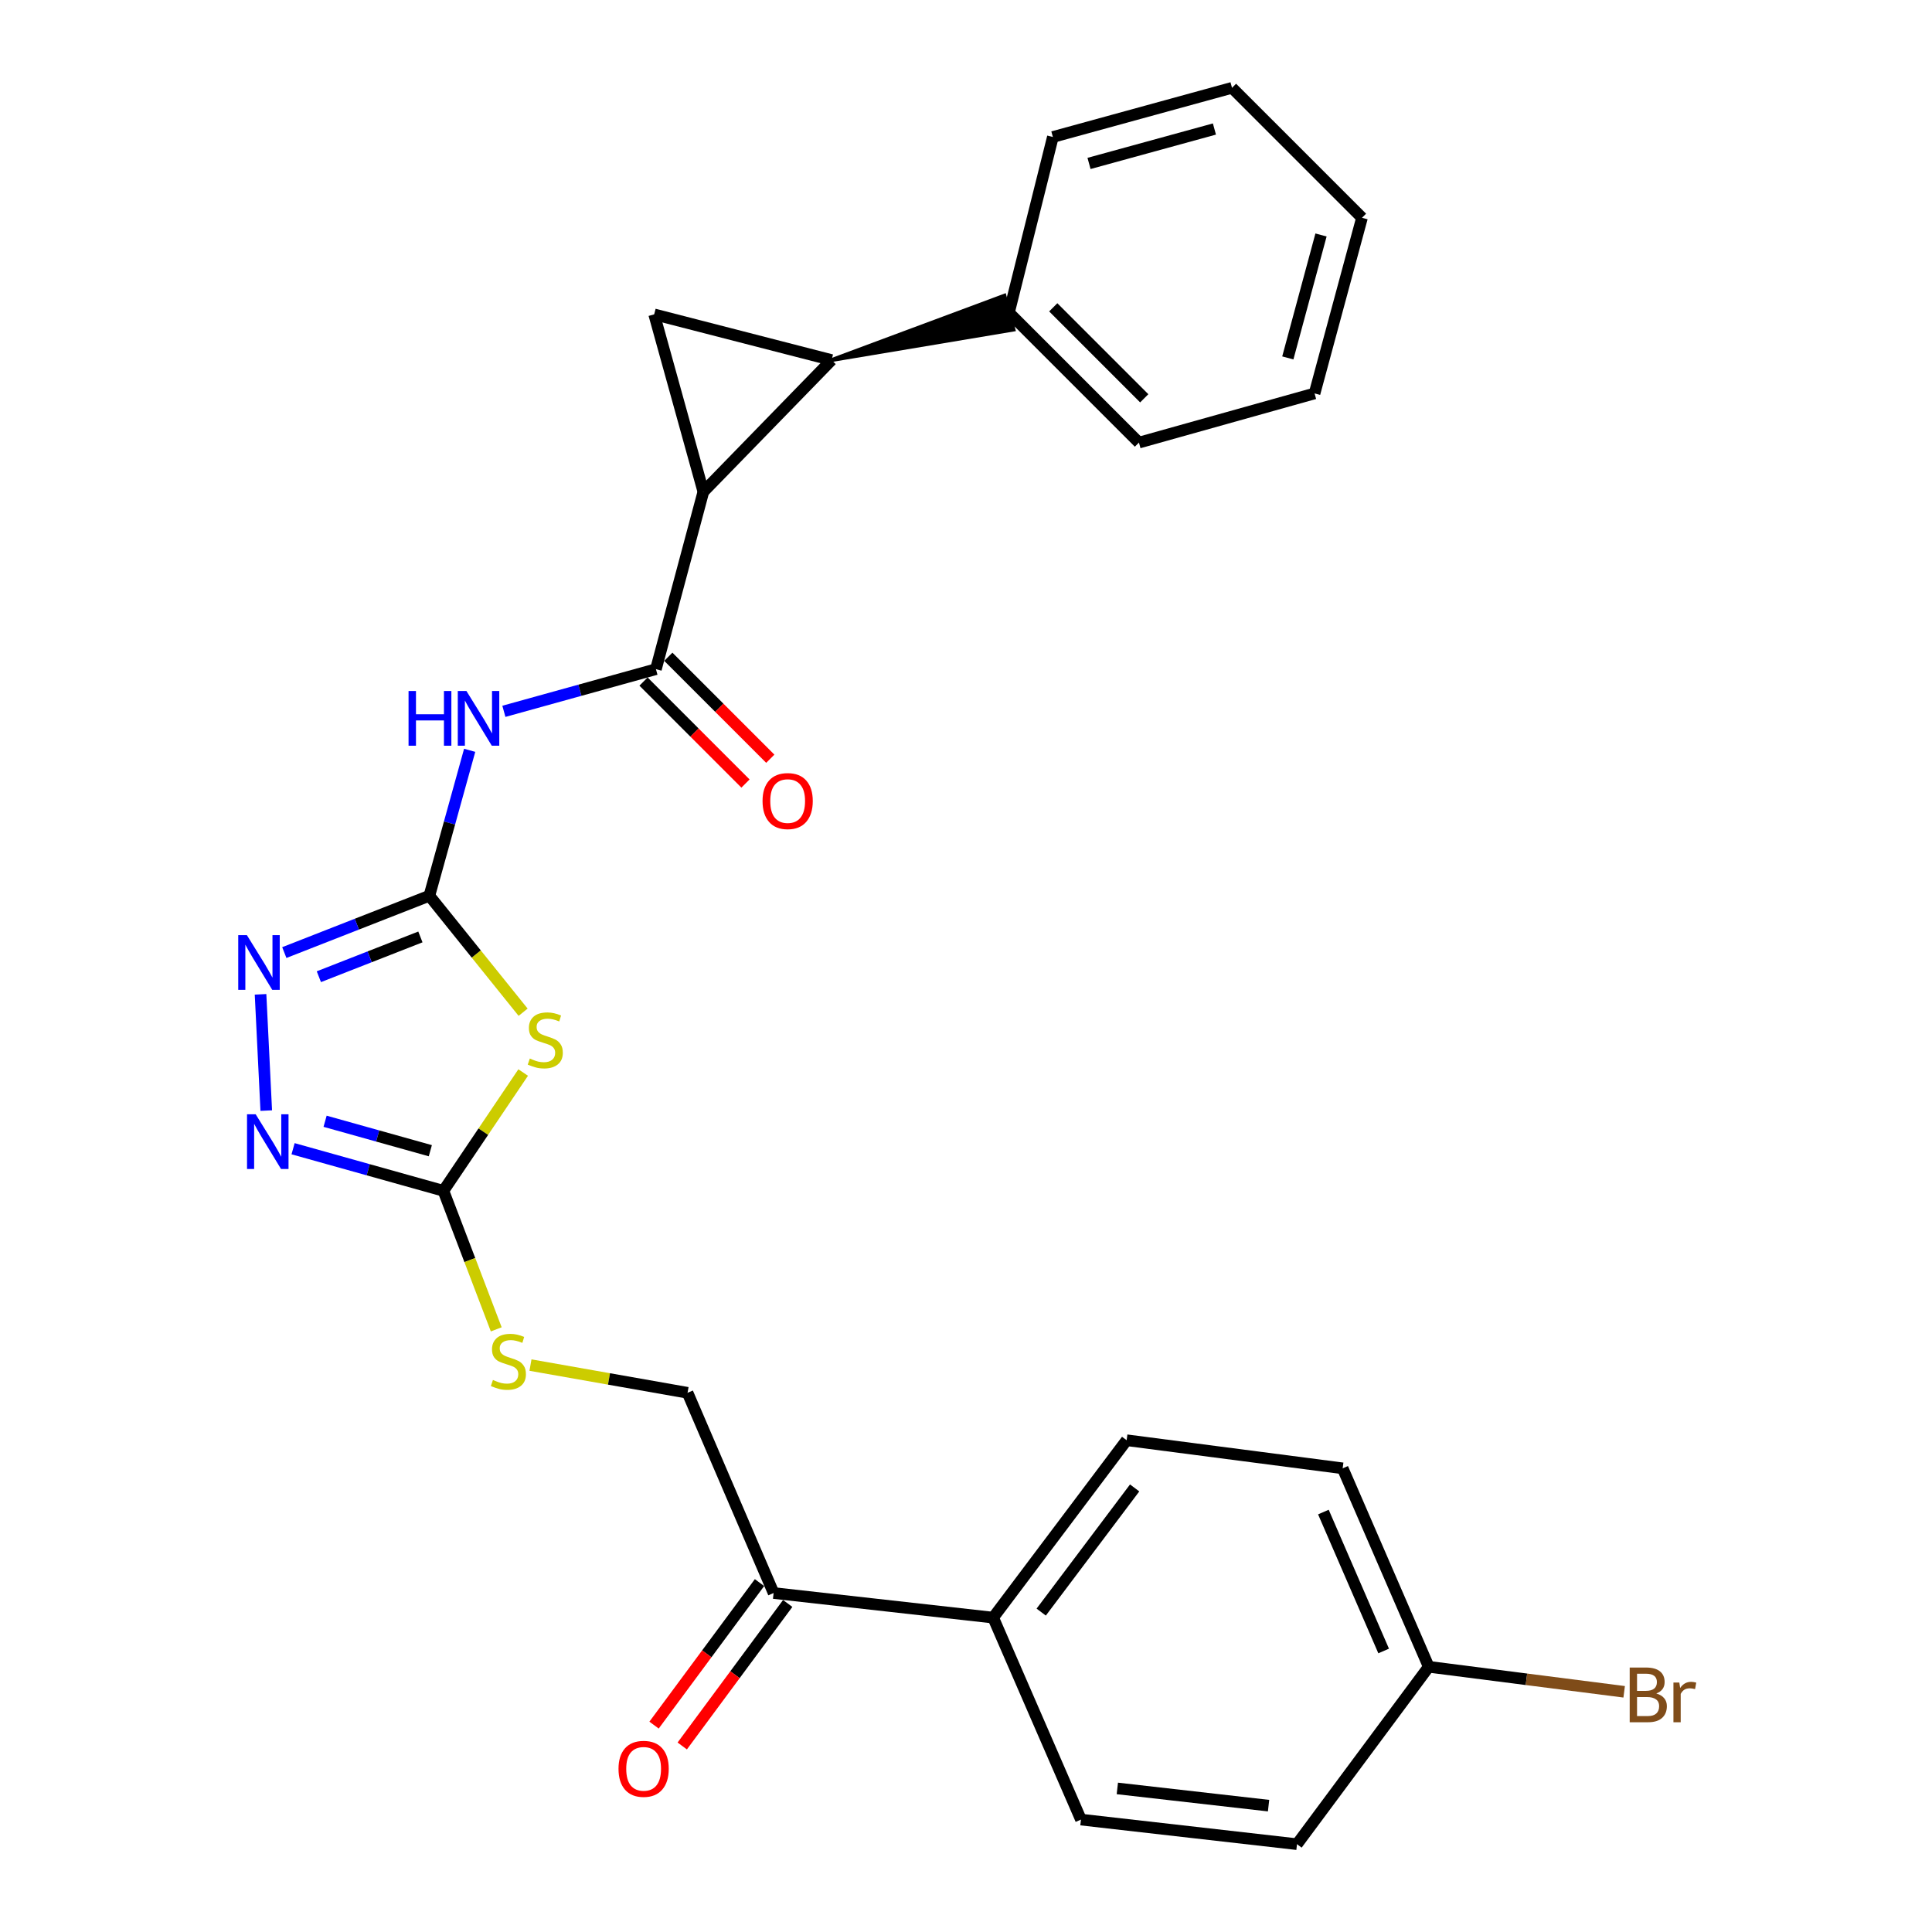 <?xml version='1.0' encoding='iso-8859-1'?>
<svg version='1.1' baseProfile='full'
              xmlns='http://www.w3.org/2000/svg'
                      xmlns:rdkit='http://www.rdkit.org/xml'
                      xmlns:xlink='http://www.w3.org/1999/xlink'
                  xml:space='preserve'
width='1000px' height='1000px' viewBox='0 0 1000 1000'>
<!-- END OF HEADER -->
<rect style='opacity:1.0;fill:#FFFFFF;stroke:none' width='1000' height='1000' x='0' y='0'> </rect>
<path class='bond-0' d='M 260.809,368.18 L 300.158,357.27' style='fill:none;fill-rule:evenodd;stroke:#0000FF;stroke-width:6px;stroke-linecap:butt;stroke-linejoin:miter;stroke-opacity:1' />
<path class='bond-0' d='M 300.158,357.27 L 339.506,346.36' style='fill:none;fill-rule:evenodd;stroke:#000000;stroke-width:6px;stroke-linecap:butt;stroke-linejoin:miter;stroke-opacity:1' />
<path class='bond-1' d='M 243.102,388.361 L 232.67,425.999' style='fill:none;fill-rule:evenodd;stroke:#0000FF;stroke-width:6px;stroke-linecap:butt;stroke-linejoin:miter;stroke-opacity:1' />
<path class='bond-1' d='M 232.67,425.999 L 222.238,463.638' style='fill:none;fill-rule:evenodd;stroke:#000000;stroke-width:6px;stroke-linecap:butt;stroke-linejoin:miter;stroke-opacity:1' />
<path class='bond-2' d='M 364.057,254.541 L 430.417,186.365' style='fill:none;fill-rule:evenodd;stroke:#000000;stroke-width:6px;stroke-linecap:butt;stroke-linejoin:miter;stroke-opacity:1' />
<path class='bond-3' d='M 364.057,254.541 L 338.598,162.722' style='fill:none;fill-rule:evenodd;stroke:#000000;stroke-width:6px;stroke-linecap:butt;stroke-linejoin:miter;stroke-opacity:1' />
<path class='bond-4' d='M 364.057,254.541 L 339.506,346.36' style='fill:none;fill-rule:evenodd;stroke:#000000;stroke-width:6px;stroke-linecap:butt;stroke-linejoin:miter;stroke-opacity:1' />
<path class='bond-5' d='M 333.087,352.779 L 359.474,379.167' style='fill:none;fill-rule:evenodd;stroke:#000000;stroke-width:6px;stroke-linecap:butt;stroke-linejoin:miter;stroke-opacity:1' />
<path class='bond-5' d='M 359.474,379.167 L 385.862,405.554' style='fill:none;fill-rule:evenodd;stroke:#FF0000;stroke-width:6px;stroke-linecap:butt;stroke-linejoin:miter;stroke-opacity:1' />
<path class='bond-5' d='M 345.925,339.941 L 372.313,366.328' style='fill:none;fill-rule:evenodd;stroke:#000000;stroke-width:6px;stroke-linecap:butt;stroke-linejoin:miter;stroke-opacity:1' />
<path class='bond-5' d='M 372.313,366.328 L 398.7,392.716' style='fill:none;fill-rule:evenodd;stroke:#FF0000;stroke-width:6px;stroke-linecap:butt;stroke-linejoin:miter;stroke-opacity:1' />
<path class='bond-6' d='M 430.417,186.365 L 524.581,170.584 L 519.891,153.044 Z' style='fill:#000000;fill-rule:evenodd;fill-opacity:1;stroke:#000000;stroke-width:2px;stroke-linecap:butt;stroke-linejoin:miter;stroke-opacity:1;' />
<path class='bond-7' d='M 430.417,186.365 L 338.598,162.722' style='fill:none;fill-rule:evenodd;stroke:#000000;stroke-width:6px;stroke-linecap:butt;stroke-linejoin:miter;stroke-opacity:1' />
<path class='bond-8' d='M 270.762,523.925 L 246.5,493.781' style='fill:none;fill-rule:evenodd;stroke:#CCCC00;stroke-width:6px;stroke-linecap:butt;stroke-linejoin:miter;stroke-opacity:1' />
<path class='bond-8' d='M 246.5,493.781 L 222.238,463.638' style='fill:none;fill-rule:evenodd;stroke:#000000;stroke-width:6px;stroke-linecap:butt;stroke-linejoin:miter;stroke-opacity:1' />
<path class='bond-9' d='M 270.796,555.138 L 250.154,585.749' style='fill:none;fill-rule:evenodd;stroke:#CCCC00;stroke-width:6px;stroke-linecap:butt;stroke-linejoin:miter;stroke-opacity:1' />
<path class='bond-9' d='M 250.154,585.749 L 229.511,616.36' style='fill:none;fill-rule:evenodd;stroke:#000000;stroke-width:6px;stroke-linecap:butt;stroke-linejoin:miter;stroke-opacity:1' />
<path class='bond-10' d='M 222.238,463.638 L 184.699,478.344' style='fill:none;fill-rule:evenodd;stroke:#000000;stroke-width:6px;stroke-linecap:butt;stroke-linejoin:miter;stroke-opacity:1' />
<path class='bond-10' d='M 184.699,478.344 L 147.159,493.05' style='fill:none;fill-rule:evenodd;stroke:#0000FF;stroke-width:6px;stroke-linecap:butt;stroke-linejoin:miter;stroke-opacity:1' />
<path class='bond-10' d='M 217.599,484.954 L 191.321,495.249' style='fill:none;fill-rule:evenodd;stroke:#000000;stroke-width:6px;stroke-linecap:butt;stroke-linejoin:miter;stroke-opacity:1' />
<path class='bond-10' d='M 191.321,495.249 L 165.043,505.543' style='fill:none;fill-rule:evenodd;stroke:#0000FF;stroke-width:6px;stroke-linecap:butt;stroke-linejoin:miter;stroke-opacity:1' />
<path class='bond-11' d='M 134.859,514.665 L 137.812,574.843' style='fill:none;fill-rule:evenodd;stroke:#0000FF;stroke-width:6px;stroke-linecap:butt;stroke-linejoin:miter;stroke-opacity:1' />
<path class='bond-12' d='M 151.7,594.578 L 190.605,605.469' style='fill:none;fill-rule:evenodd;stroke:#0000FF;stroke-width:6px;stroke-linecap:butt;stroke-linejoin:miter;stroke-opacity:1' />
<path class='bond-12' d='M 190.605,605.469 L 229.511,616.36' style='fill:none;fill-rule:evenodd;stroke:#000000;stroke-width:6px;stroke-linecap:butt;stroke-linejoin:miter;stroke-opacity:1' />
<path class='bond-12' d='M 168.266,580.362 L 195.5,587.985' style='fill:none;fill-rule:evenodd;stroke:#0000FF;stroke-width:6px;stroke-linecap:butt;stroke-linejoin:miter;stroke-opacity:1' />
<path class='bond-12' d='M 195.5,587.985 L 222.734,595.609' style='fill:none;fill-rule:evenodd;stroke:#000000;stroke-width:6px;stroke-linecap:butt;stroke-linejoin:miter;stroke-opacity:1' />
<path class='bond-13' d='M 229.511,616.36 L 243.183,652.214' style='fill:none;fill-rule:evenodd;stroke:#000000;stroke-width:6px;stroke-linecap:butt;stroke-linejoin:miter;stroke-opacity:1' />
<path class='bond-13' d='M 243.183,652.214 L 256.856,688.068' style='fill:none;fill-rule:evenodd;stroke:#CCCC00;stroke-width:6px;stroke-linecap:butt;stroke-linejoin:miter;stroke-opacity:1' />
<path class='bond-14' d='M 400.419,824.549 L 514.056,837.278' style='fill:none;fill-rule:evenodd;stroke:#000000;stroke-width:6px;stroke-linecap:butt;stroke-linejoin:miter;stroke-opacity:1' />
<path class='bond-15' d='M 393.122,819.148 L 365.828,856.03' style='fill:none;fill-rule:evenodd;stroke:#000000;stroke-width:6px;stroke-linecap:butt;stroke-linejoin:miter;stroke-opacity:1' />
<path class='bond-15' d='M 365.828,856.03 L 338.534,892.912' style='fill:none;fill-rule:evenodd;stroke:#FF0000;stroke-width:6px;stroke-linecap:butt;stroke-linejoin:miter;stroke-opacity:1' />
<path class='bond-15' d='M 407.717,829.949 L 380.422,866.831' style='fill:none;fill-rule:evenodd;stroke:#000000;stroke-width:6px;stroke-linecap:butt;stroke-linejoin:miter;stroke-opacity:1' />
<path class='bond-15' d='M 380.422,866.831 L 353.128,903.712' style='fill:none;fill-rule:evenodd;stroke:#FF0000;stroke-width:6px;stroke-linecap:butt;stroke-linejoin:miter;stroke-opacity:1' />
<path class='bond-16' d='M 400.419,824.549 L 355.877,720.908' style='fill:none;fill-rule:evenodd;stroke:#000000;stroke-width:6px;stroke-linecap:butt;stroke-linejoin:miter;stroke-opacity:1' />
<path class='bond-17' d='M 274.574,706.565 L 315.225,713.736' style='fill:none;fill-rule:evenodd;stroke:#CCCC00;stroke-width:6px;stroke-linecap:butt;stroke-linejoin:miter;stroke-opacity:1' />
<path class='bond-17' d='M 315.225,713.736 L 355.877,720.908' style='fill:none;fill-rule:evenodd;stroke:#000000;stroke-width:6px;stroke-linecap:butt;stroke-linejoin:miter;stroke-opacity:1' />
<path class='bond-18' d='M 514.056,837.278 L 583.149,745.459' style='fill:none;fill-rule:evenodd;stroke:#000000;stroke-width:6px;stroke-linecap:butt;stroke-linejoin:miter;stroke-opacity:1' />
<path class='bond-18' d='M 538.927,834.422 L 587.293,770.149' style='fill:none;fill-rule:evenodd;stroke:#000000;stroke-width:6px;stroke-linecap:butt;stroke-linejoin:miter;stroke-opacity:1' />
<path class='bond-19' d='M 514.056,837.278 L 559.506,941.816' style='fill:none;fill-rule:evenodd;stroke:#000000;stroke-width:6px;stroke-linecap:butt;stroke-linejoin:miter;stroke-opacity:1' />
<path class='bond-20' d='M 583.149,745.459 L 694.96,760.004' style='fill:none;fill-rule:evenodd;stroke:#000000;stroke-width:6px;stroke-linecap:butt;stroke-linejoin:miter;stroke-opacity:1' />
<path class='bond-21' d='M 559.506,941.816 L 671.327,954.545' style='fill:none;fill-rule:evenodd;stroke:#000000;stroke-width:6px;stroke-linecap:butt;stroke-linejoin:miter;stroke-opacity:1' />
<path class='bond-21' d='M 578.333,925.686 L 656.607,934.597' style='fill:none;fill-rule:evenodd;stroke:#000000;stroke-width:6px;stroke-linecap:butt;stroke-linejoin:miter;stroke-opacity:1' />
<path class='bond-22' d='M 739.513,862.727 L 671.327,954.545' style='fill:none;fill-rule:evenodd;stroke:#000000;stroke-width:6px;stroke-linecap:butt;stroke-linejoin:miter;stroke-opacity:1' />
<path class='bond-23' d='M 739.513,862.727 L 790.089,869.2' style='fill:none;fill-rule:evenodd;stroke:#000000;stroke-width:6px;stroke-linecap:butt;stroke-linejoin:miter;stroke-opacity:1' />
<path class='bond-23' d='M 790.089,869.2 L 840.665,875.674' style='fill:none;fill-rule:evenodd;stroke:#7F4C19;stroke-width:6px;stroke-linecap:butt;stroke-linejoin:miter;stroke-opacity:1' />
<path class='bond-24' d='M 739.513,862.727 L 694.96,760.004' style='fill:none;fill-rule:evenodd;stroke:#000000;stroke-width:6px;stroke-linecap:butt;stroke-linejoin:miter;stroke-opacity:1' />
<path class='bond-24' d='M 716.173,854.543 L 684.986,782.637' style='fill:none;fill-rule:evenodd;stroke:#000000;stroke-width:6px;stroke-linecap:butt;stroke-linejoin:miter;stroke-opacity:1' />
<path class='bond-25' d='M 522.236,161.814 L 589.514,229.092' style='fill:none;fill-rule:evenodd;stroke:#000000;stroke-width:6px;stroke-linecap:butt;stroke-linejoin:miter;stroke-opacity:1' />
<path class='bond-25' d='M 545.166,159.068 L 592.261,206.162' style='fill:none;fill-rule:evenodd;stroke:#000000;stroke-width:6px;stroke-linecap:butt;stroke-linejoin:miter;stroke-opacity:1' />
<path class='bond-26' d='M 522.236,161.814 L 544.961,70.903' style='fill:none;fill-rule:evenodd;stroke:#000000;stroke-width:6px;stroke-linecap:butt;stroke-linejoin:miter;stroke-opacity:1' />
<path class='bond-27' d='M 589.514,229.092 L 680.415,203.634' style='fill:none;fill-rule:evenodd;stroke:#000000;stroke-width:6px;stroke-linecap:butt;stroke-linejoin:miter;stroke-opacity:1' />
<path class='bond-28' d='M 544.961,70.903 L 637.688,45.455' style='fill:none;fill-rule:evenodd;stroke:#000000;stroke-width:6px;stroke-linecap:butt;stroke-linejoin:miter;stroke-opacity:1' />
<path class='bond-28' d='M 563.675,84.594 L 628.584,66.78' style='fill:none;fill-rule:evenodd;stroke:#000000;stroke-width:6px;stroke-linecap:butt;stroke-linejoin:miter;stroke-opacity:1' />
<path class='bond-29' d='M 680.415,203.634 L 704.966,112.723' style='fill:none;fill-rule:evenodd;stroke:#000000;stroke-width:6px;stroke-linecap:butt;stroke-linejoin:miter;stroke-opacity:1' />
<path class='bond-29' d='M 666.57,185.263 L 683.755,121.626' style='fill:none;fill-rule:evenodd;stroke:#000000;stroke-width:6px;stroke-linecap:butt;stroke-linejoin:miter;stroke-opacity:1' />
<path class='bond-30' d='M 637.688,45.455 L 704.966,112.723' style='fill:none;fill-rule:evenodd;stroke:#000000;stroke-width:6px;stroke-linecap:butt;stroke-linejoin:miter;stroke-opacity:1' />
<path  class='atom-0' d='M 211.467 357.659
L 215.307 357.659
L 215.307 369.699
L 229.787 369.699
L 229.787 357.659
L 233.627 357.659
L 233.627 385.979
L 229.787 385.979
L 229.787 372.899
L 215.307 372.899
L 215.307 385.979
L 211.467 385.979
L 211.467 357.659
' fill='#0000FF'/>
<path  class='atom-0' d='M 241.427 357.659
L 250.707 372.659
Q 251.627 374.139, 253.107 376.819
Q 254.587 379.499, 254.667 379.659
L 254.667 357.659
L 258.427 357.659
L 258.427 385.979
L 254.547 385.979
L 244.587 369.579
Q 243.427 367.659, 242.187 365.459
Q 240.987 363.259, 240.627 362.579
L 240.627 385.979
L 236.947 385.979
L 236.947 357.659
L 241.427 357.659
' fill='#0000FF'/>
<path  class='atom-3' d='M 394.692 414.626
Q 394.692 407.826, 398.052 404.026
Q 401.412 400.226, 407.692 400.226
Q 413.972 400.226, 417.332 404.026
Q 420.692 407.826, 420.692 414.626
Q 420.692 421.506, 417.292 425.426
Q 413.892 429.306, 407.692 429.306
Q 401.452 429.306, 398.052 425.426
Q 394.692 421.546, 394.692 414.626
M 407.692 426.106
Q 412.012 426.106, 414.332 423.226
Q 416.692 420.306, 416.692 414.626
Q 416.692 409.066, 414.332 406.266
Q 412.012 403.426, 407.692 403.426
Q 403.372 403.426, 401.012 406.226
Q 398.692 409.026, 398.692 414.626
Q 398.692 420.346, 401.012 423.226
Q 403.372 426.106, 407.692 426.106
' fill='#FF0000'/>
<path  class='atom-5' d='M 274.234 547.898
Q 274.554 548.018, 275.874 548.578
Q 277.194 549.138, 278.634 549.498
Q 280.114 549.818, 281.554 549.818
Q 284.234 549.818, 285.794 548.538
Q 287.354 547.218, 287.354 544.938
Q 287.354 543.378, 286.554 542.418
Q 285.794 541.458, 284.594 540.938
Q 283.394 540.418, 281.394 539.818
Q 278.874 539.058, 277.354 538.338
Q 275.874 537.618, 274.794 536.098
Q 273.754 534.578, 273.754 532.018
Q 273.754 528.458, 276.154 526.258
Q 278.594 524.058, 283.394 524.058
Q 286.674 524.058, 290.394 525.618
L 289.474 528.698
Q 286.074 527.298, 283.514 527.298
Q 280.754 527.298, 279.234 528.458
Q 277.714 529.578, 277.754 531.538
Q 277.754 533.058, 278.514 533.978
Q 279.314 534.898, 280.434 535.418
Q 281.594 535.938, 283.514 536.538
Q 286.074 537.338, 287.594 538.138
Q 289.114 538.938, 290.194 540.578
Q 291.314 542.178, 291.314 544.938
Q 291.314 548.858, 288.674 550.978
Q 286.074 553.058, 281.714 553.058
Q 279.194 553.058, 277.274 552.498
Q 275.394 551.978, 273.154 551.058
L 274.234 547.898
' fill='#CCCC00'/>
<path  class='atom-7' d='M 127.791 484.024
L 137.071 499.024
Q 137.991 500.504, 139.471 503.184
Q 140.951 505.864, 141.031 506.024
L 141.031 484.024
L 144.791 484.024
L 144.791 512.344
L 140.911 512.344
L 130.951 495.944
Q 129.791 494.024, 128.551 491.824
Q 127.351 489.624, 126.991 488.944
L 126.991 512.344
L 123.311 512.344
L 123.311 484.024
L 127.791 484.024
' fill='#0000FF'/>
<path  class='atom-8' d='M 132.34 576.751
L 141.62 591.751
Q 142.54 593.231, 144.02 595.911
Q 145.5 598.591, 145.58 598.751
L 145.58 576.751
L 149.34 576.751
L 149.34 605.071
L 145.46 605.071
L 135.5 588.671
Q 134.34 586.751, 133.1 584.551
Q 131.9 582.351, 131.54 581.671
L 131.54 605.071
L 127.86 605.071
L 127.86 576.751
L 132.34 576.751
' fill='#0000FF'/>
<path  class='atom-11' d='M 255.14 714.267
Q 255.46 714.387, 256.78 714.947
Q 258.1 715.507, 259.54 715.867
Q 261.02 716.187, 262.46 716.187
Q 265.14 716.187, 266.7 714.907
Q 268.26 713.587, 268.26 711.307
Q 268.26 709.747, 267.46 708.787
Q 266.7 707.827, 265.5 707.307
Q 264.3 706.787, 262.3 706.187
Q 259.78 705.427, 258.26 704.707
Q 256.78 703.987, 255.7 702.467
Q 254.66 700.947, 254.66 698.387
Q 254.66 694.827, 257.06 692.627
Q 259.5 690.427, 264.3 690.427
Q 267.58 690.427, 271.3 691.987
L 270.38 695.067
Q 266.98 693.667, 264.42 693.667
Q 261.66 693.667, 260.14 694.827
Q 258.62 695.947, 258.66 697.907
Q 258.66 699.427, 259.42 700.347
Q 260.22 701.267, 261.34 701.787
Q 262.5 702.307, 264.42 702.907
Q 266.98 703.707, 268.5 704.507
Q 270.02 705.307, 271.1 706.947
Q 272.22 708.547, 272.22 711.307
Q 272.22 715.227, 269.58 717.347
Q 266.98 719.427, 262.62 719.427
Q 260.1 719.427, 258.18 718.867
Q 256.3 718.347, 254.06 717.427
L 255.14 714.267
' fill='#CCCC00'/>
<path  class='atom-13' d='M 320.141 915.54
Q 320.141 908.74, 323.501 904.94
Q 326.861 901.14, 333.141 901.14
Q 339.421 901.14, 342.781 904.94
Q 346.141 908.74, 346.141 915.54
Q 346.141 922.42, 342.741 926.34
Q 339.341 930.22, 333.141 930.22
Q 326.901 930.22, 323.501 926.34
Q 320.141 922.46, 320.141 915.54
M 333.141 927.02
Q 337.461 927.02, 339.781 924.14
Q 342.141 921.22, 342.141 915.54
Q 342.141 909.98, 339.781 907.18
Q 337.461 904.34, 333.141 904.34
Q 328.821 904.34, 326.461 907.14
Q 324.141 909.94, 324.141 915.54
Q 324.141 921.26, 326.461 924.14
Q 328.821 927.02, 333.141 927.02
' fill='#FF0000'/>
<path  class='atom-19' d='M 857.289 876.552
Q 860.009 877.312, 861.369 878.992
Q 862.769 880.632, 862.769 883.072
Q 862.769 886.992, 860.249 889.232
Q 857.769 891.432, 853.049 891.432
L 843.529 891.432
L 843.529 863.112
L 851.889 863.112
Q 856.729 863.112, 859.169 865.072
Q 861.609 867.032, 861.609 870.632
Q 861.609 874.912, 857.289 876.552
M 847.329 866.312
L 847.329 875.192
L 851.889 875.192
Q 854.689 875.192, 856.129 874.072
Q 857.609 872.912, 857.609 870.632
Q 857.609 866.312, 851.889 866.312
L 847.329 866.312
M 853.049 888.232
Q 855.809 888.232, 857.289 886.912
Q 858.769 885.592, 858.769 883.072
Q 858.769 880.752, 857.129 879.592
Q 855.529 878.392, 852.449 878.392
L 847.329 878.392
L 847.329 888.232
L 853.049 888.232
' fill='#7F4C19'/>
<path  class='atom-19' d='M 869.209 870.872
L 869.649 873.712
Q 871.809 870.512, 875.329 870.512
Q 876.449 870.512, 877.969 870.912
L 877.369 874.272
Q 875.649 873.872, 874.689 873.872
Q 873.009 873.872, 871.889 874.552
Q 870.809 875.192, 869.929 876.752
L 869.929 891.432
L 866.169 891.432
L 866.169 870.872
L 869.209 870.872
' fill='#7F4C19'/>
</svg>
